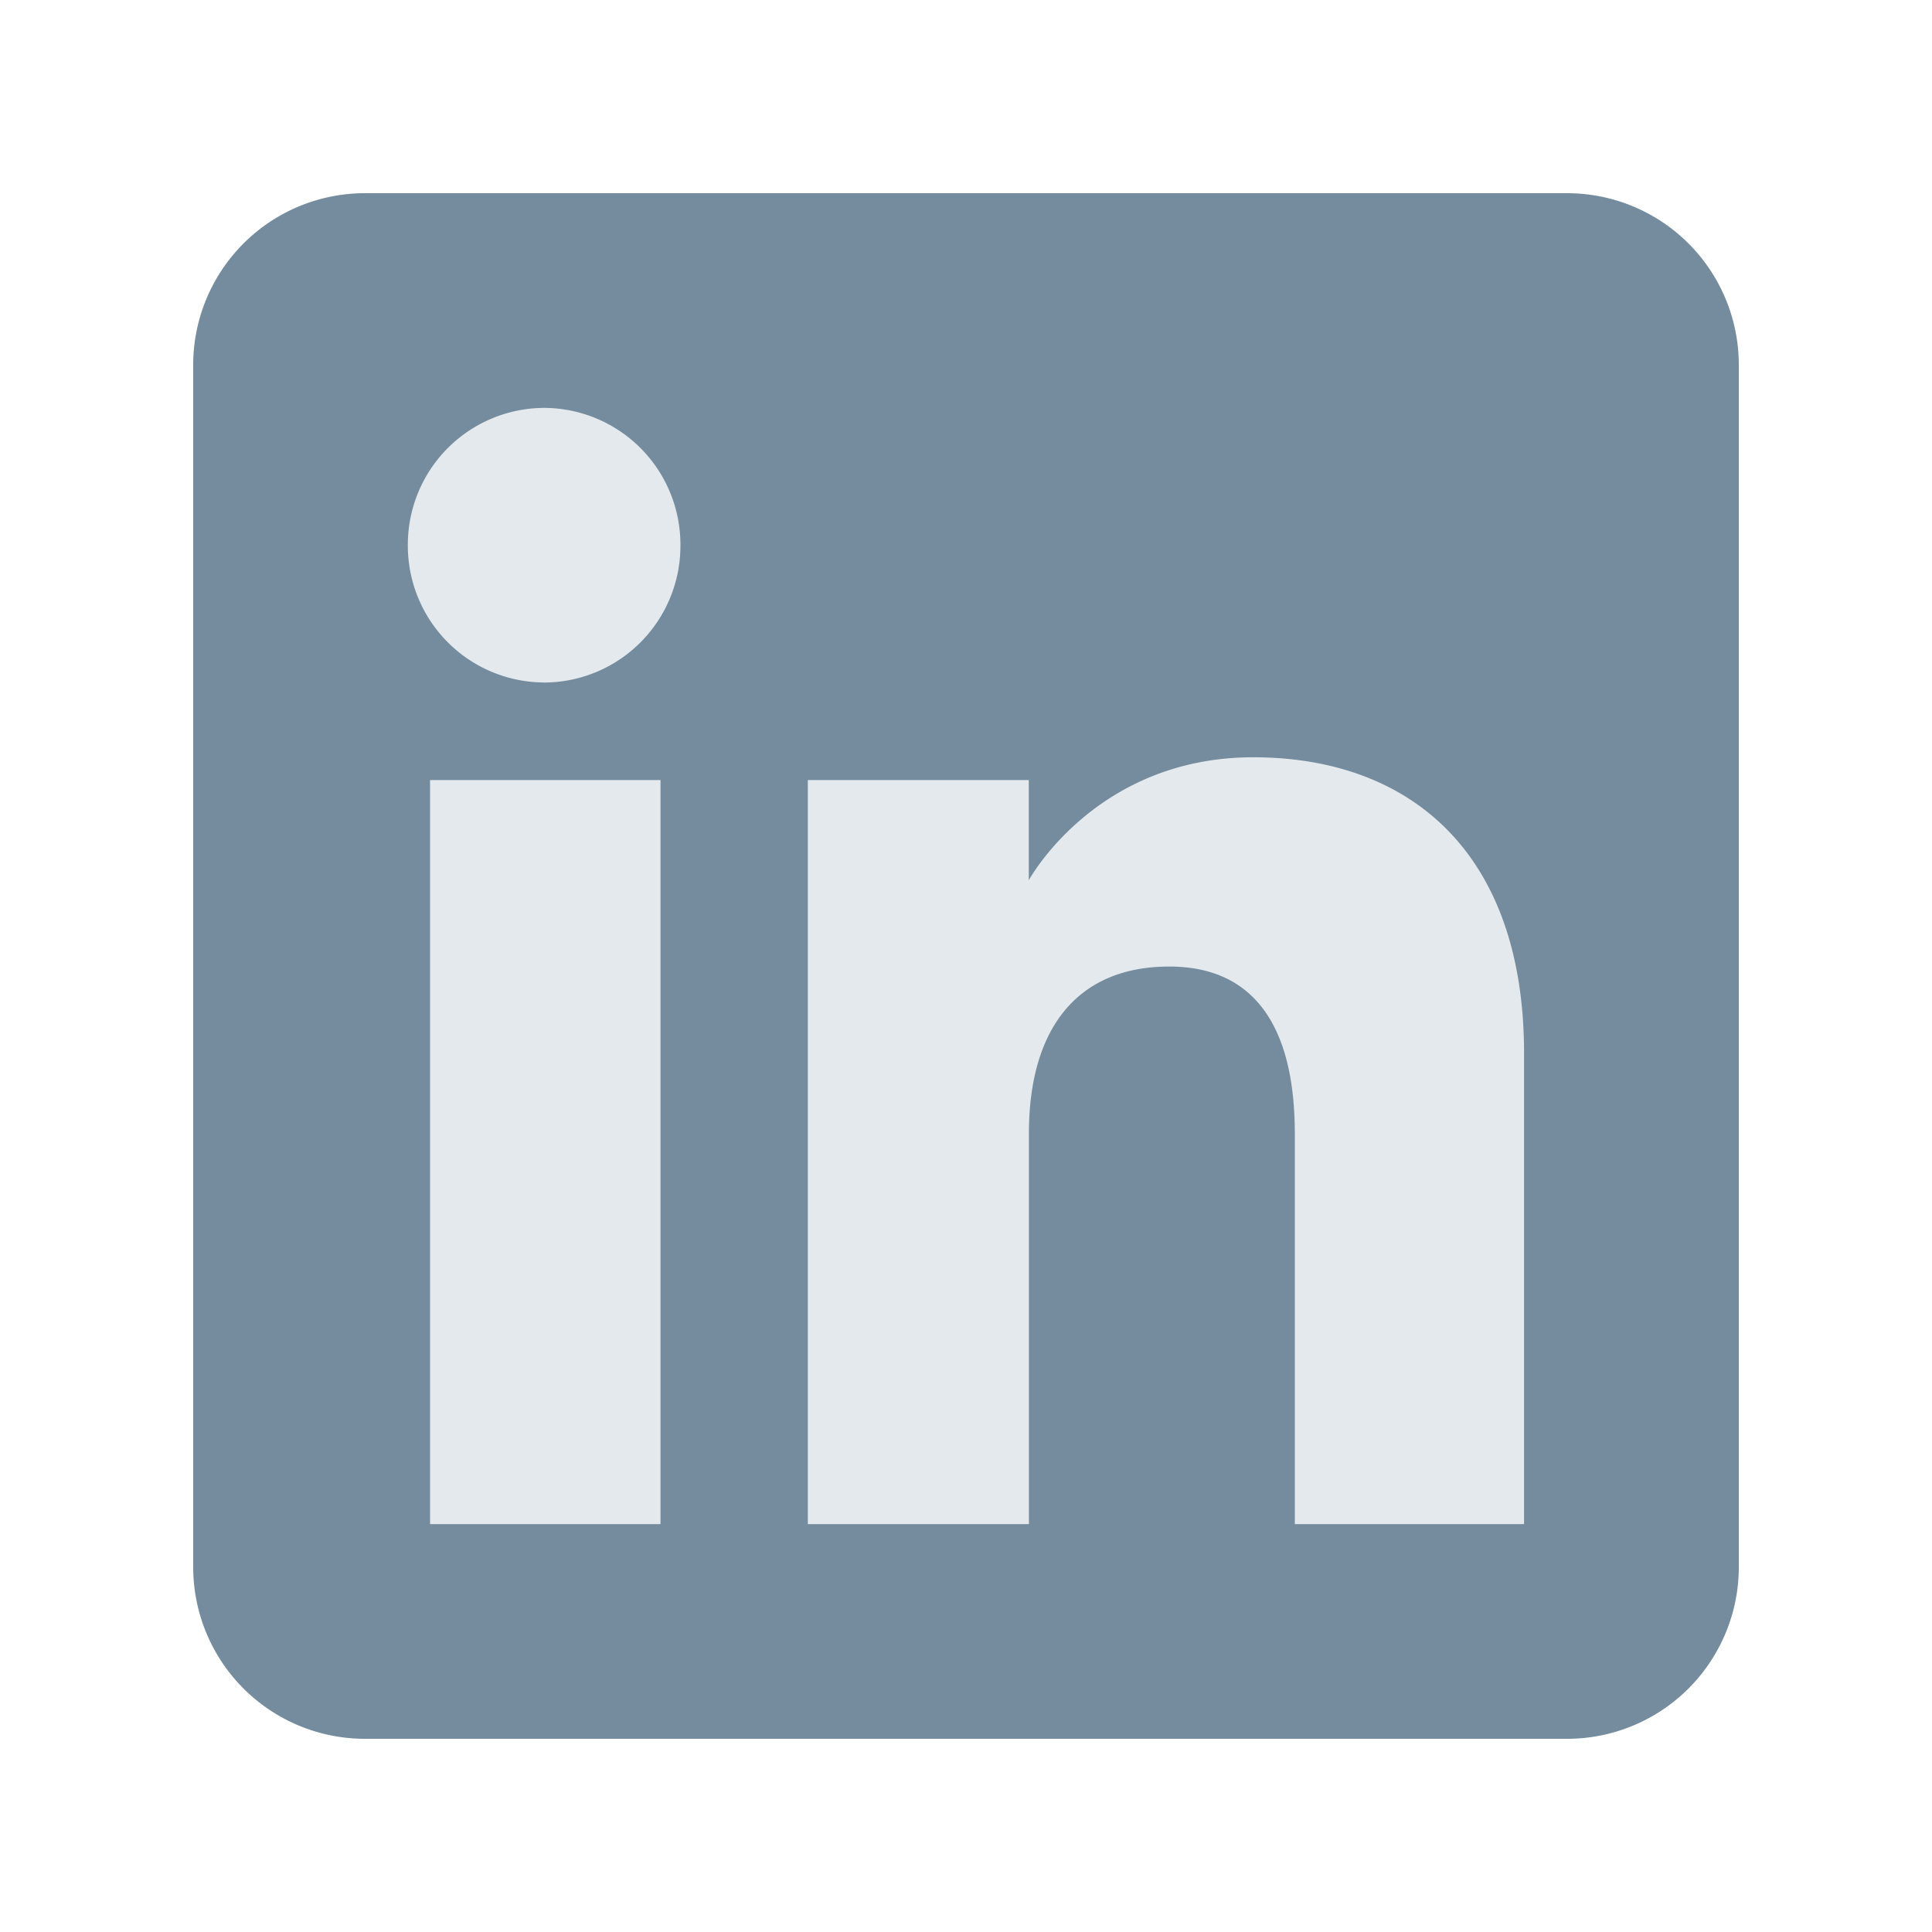 <svg xmlns="http://www.w3.org/2000/svg" width="32" height="32" fill="none"><path fill="#748C9E" fill-rule="evenodd" d="M6.044 28.8h19.912a2.844 2.844 0 002.844-2.844V6.044A2.844 2.844 0 0025.956 3.2H6.044A2.844 2.844 0 003.2 6.044v19.912A2.844 2.844 0 006.044 28.8z" clip-rule="evenodd"/><path fill="#E4E9ED" fill-rule="evenodd" d="M25.244 25.244h-3.798v-6.47c0-1.774-.675-2.765-2.079-2.765-1.527 0-2.325 1.031-2.325 2.765v6.47H13.38V12.92h3.66v1.66s1.102-2.037 3.717-2.037 4.486 1.597 4.486 4.898v7.804zm-16.23-13.94A2.266 2.266 0 016.755 9.03a2.266 2.266 0 012.257-2.274A2.265 2.265 0 0111.27 9.03a2.265 2.265 0 01-2.257 2.275zm-1.891 13.94h3.817V12.92H7.123v12.325z" clip-rule="evenodd"/></svg>